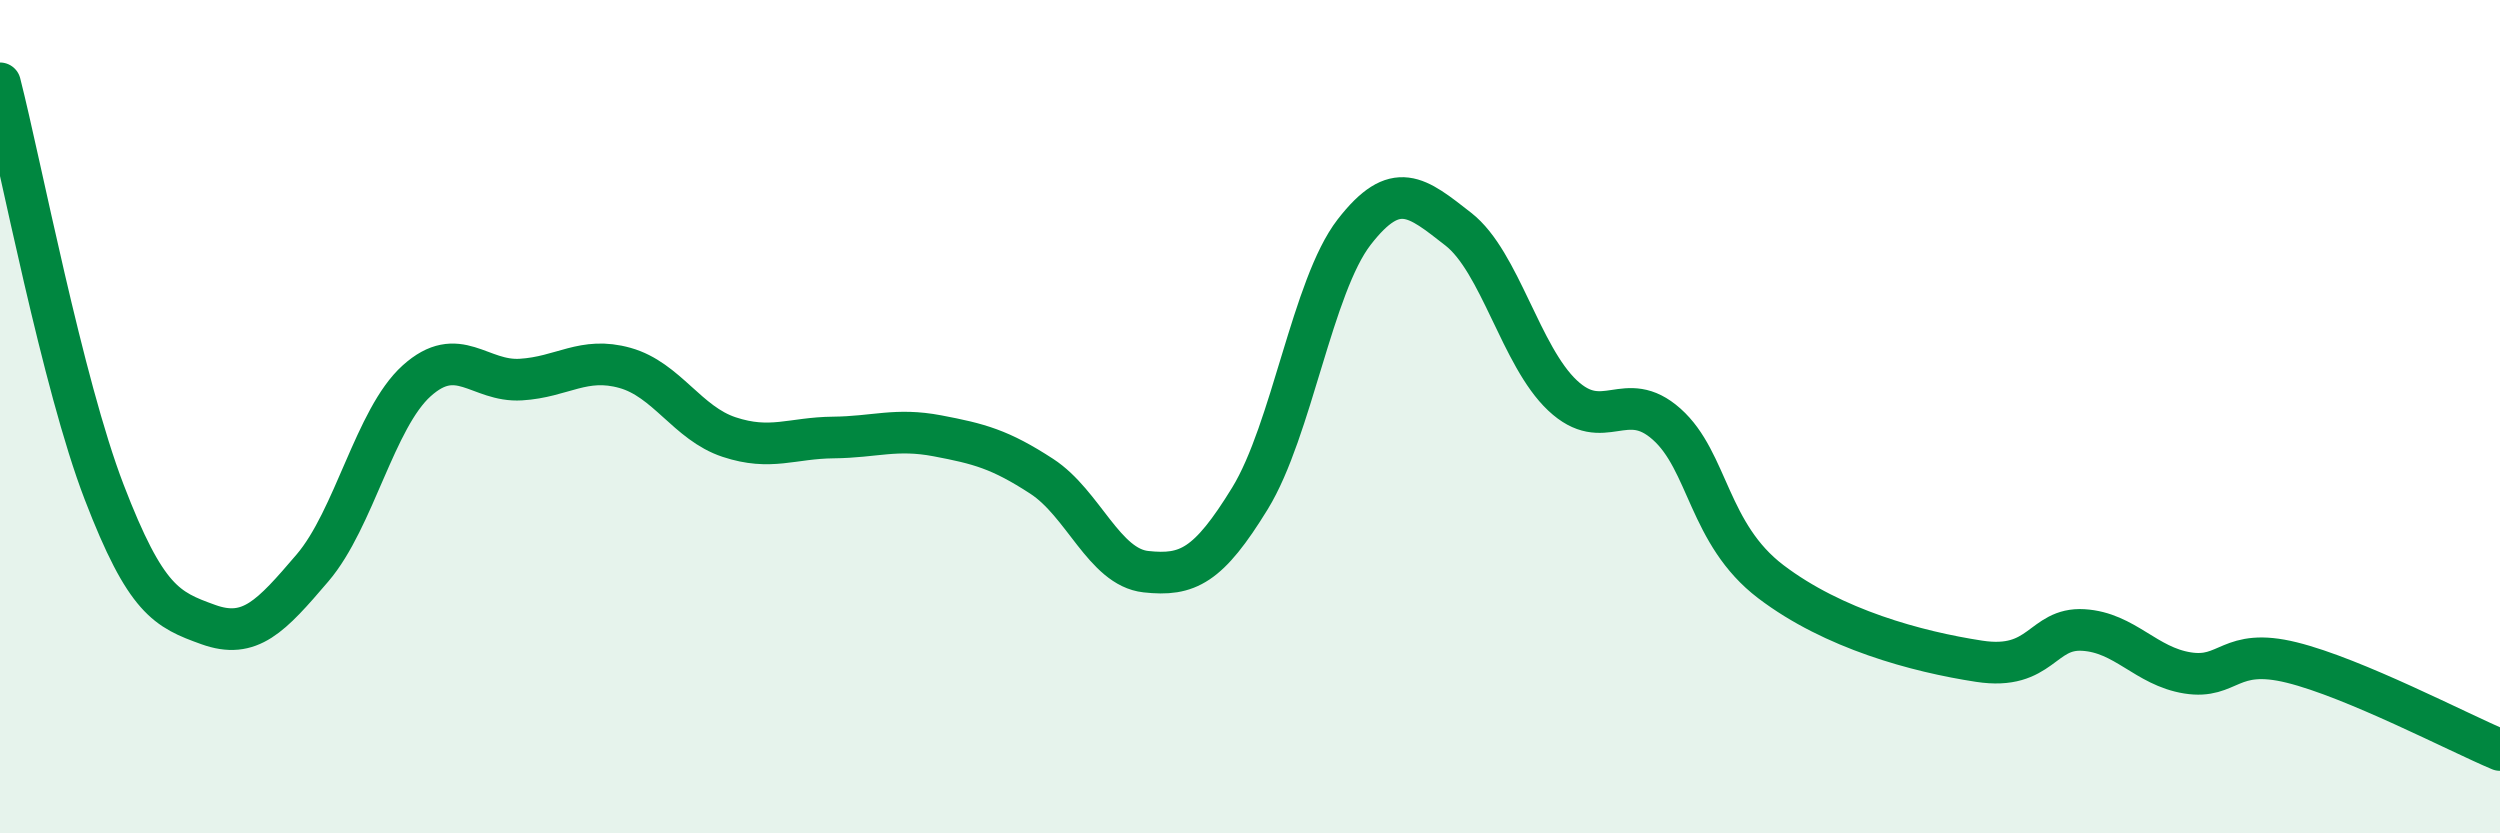 
    <svg width="60" height="20" viewBox="0 0 60 20" xmlns="http://www.w3.org/2000/svg">
      <path
        d="M 0,2 C 0.5,3.96 1.5,9.21 2.5,11.81 C 3.5,14.41 4,14.63 5,14.99 C 6,15.35 6.5,14.8 7.5,13.63 C 8.5,12.46 9,10.04 10,9.14 C 11,8.24 11.5,9.17 12.5,9.11 C 13.5,9.05 14,8.55 15,8.83 C 16,9.11 16.5,10.16 17.5,10.49 C 18.5,10.82 19,10.51 20,10.5 C 21,10.49 21.5,10.27 22.5,10.46 C 23.5,10.65 24,10.78 25,11.43 C 26,12.08 26.5,13.61 27.5,13.72 C 28.5,13.83 29,13.59 30,11.96 C 31,10.33 31.5,6.86 32.5,5.57 C 33.5,4.28 34,4.72 35,5.5 C 36,6.28 36.5,8.55 37.5,9.49 C 38.5,10.43 39,9.29 40,10.18 C 41,11.07 41,12.82 42.5,13.96 C 44,15.1 46,15.64 47.5,15.87 C 49,16.1 49,15.06 50,15.12 C 51,15.18 51.5,15.99 52.5,16.15 C 53.5,16.31 53.5,15.53 55,15.9 C 56.5,16.27 59,17.58 60,18L60 20L0 20Z"
        fill="#008740"
        opacity="0.1"
        stroke-linecap="round"
        stroke-linejoin="round"
      />
      <path
        d="M 0,2 C 0.5,3.96 1.5,9.21 2.5,11.81 C 3.5,14.41 4,14.63 5,14.99 C 6,15.35 6.5,14.8 7.5,13.63 C 8.5,12.46 9,10.04 10,9.14 C 11,8.24 11.5,9.17 12.5,9.11 C 13.5,9.05 14,8.55 15,8.83 C 16,9.11 16.5,10.16 17.5,10.49 C 18.5,10.82 19,10.51 20,10.5 C 21,10.49 21.5,10.27 22.5,10.46 C 23.5,10.65 24,10.78 25,11.43 C 26,12.08 26.5,13.61 27.5,13.72 C 28.5,13.83 29,13.59 30,11.96 C 31,10.33 31.5,6.86 32.5,5.57 C 33.5,4.28 34,4.72 35,5.5 C 36,6.28 36.5,8.55 37.5,9.49 C 38.5,10.43 39,9.29 40,10.18 C 41,11.07 41,12.82 42.5,13.96 C 44,15.1 46,15.64 47.5,15.87 C 49,16.1 49,15.06 50,15.12 C 51,15.18 51.5,15.99 52.5,16.15 C 53.5,16.31 53.5,15.53 55,15.9 C 56.5,16.27 59,17.58 60,18"
        stroke="#008740"
        stroke-width="1"
        fill="none"
        stroke-linecap="round"
        stroke-linejoin="round"
      />
    </svg>
  